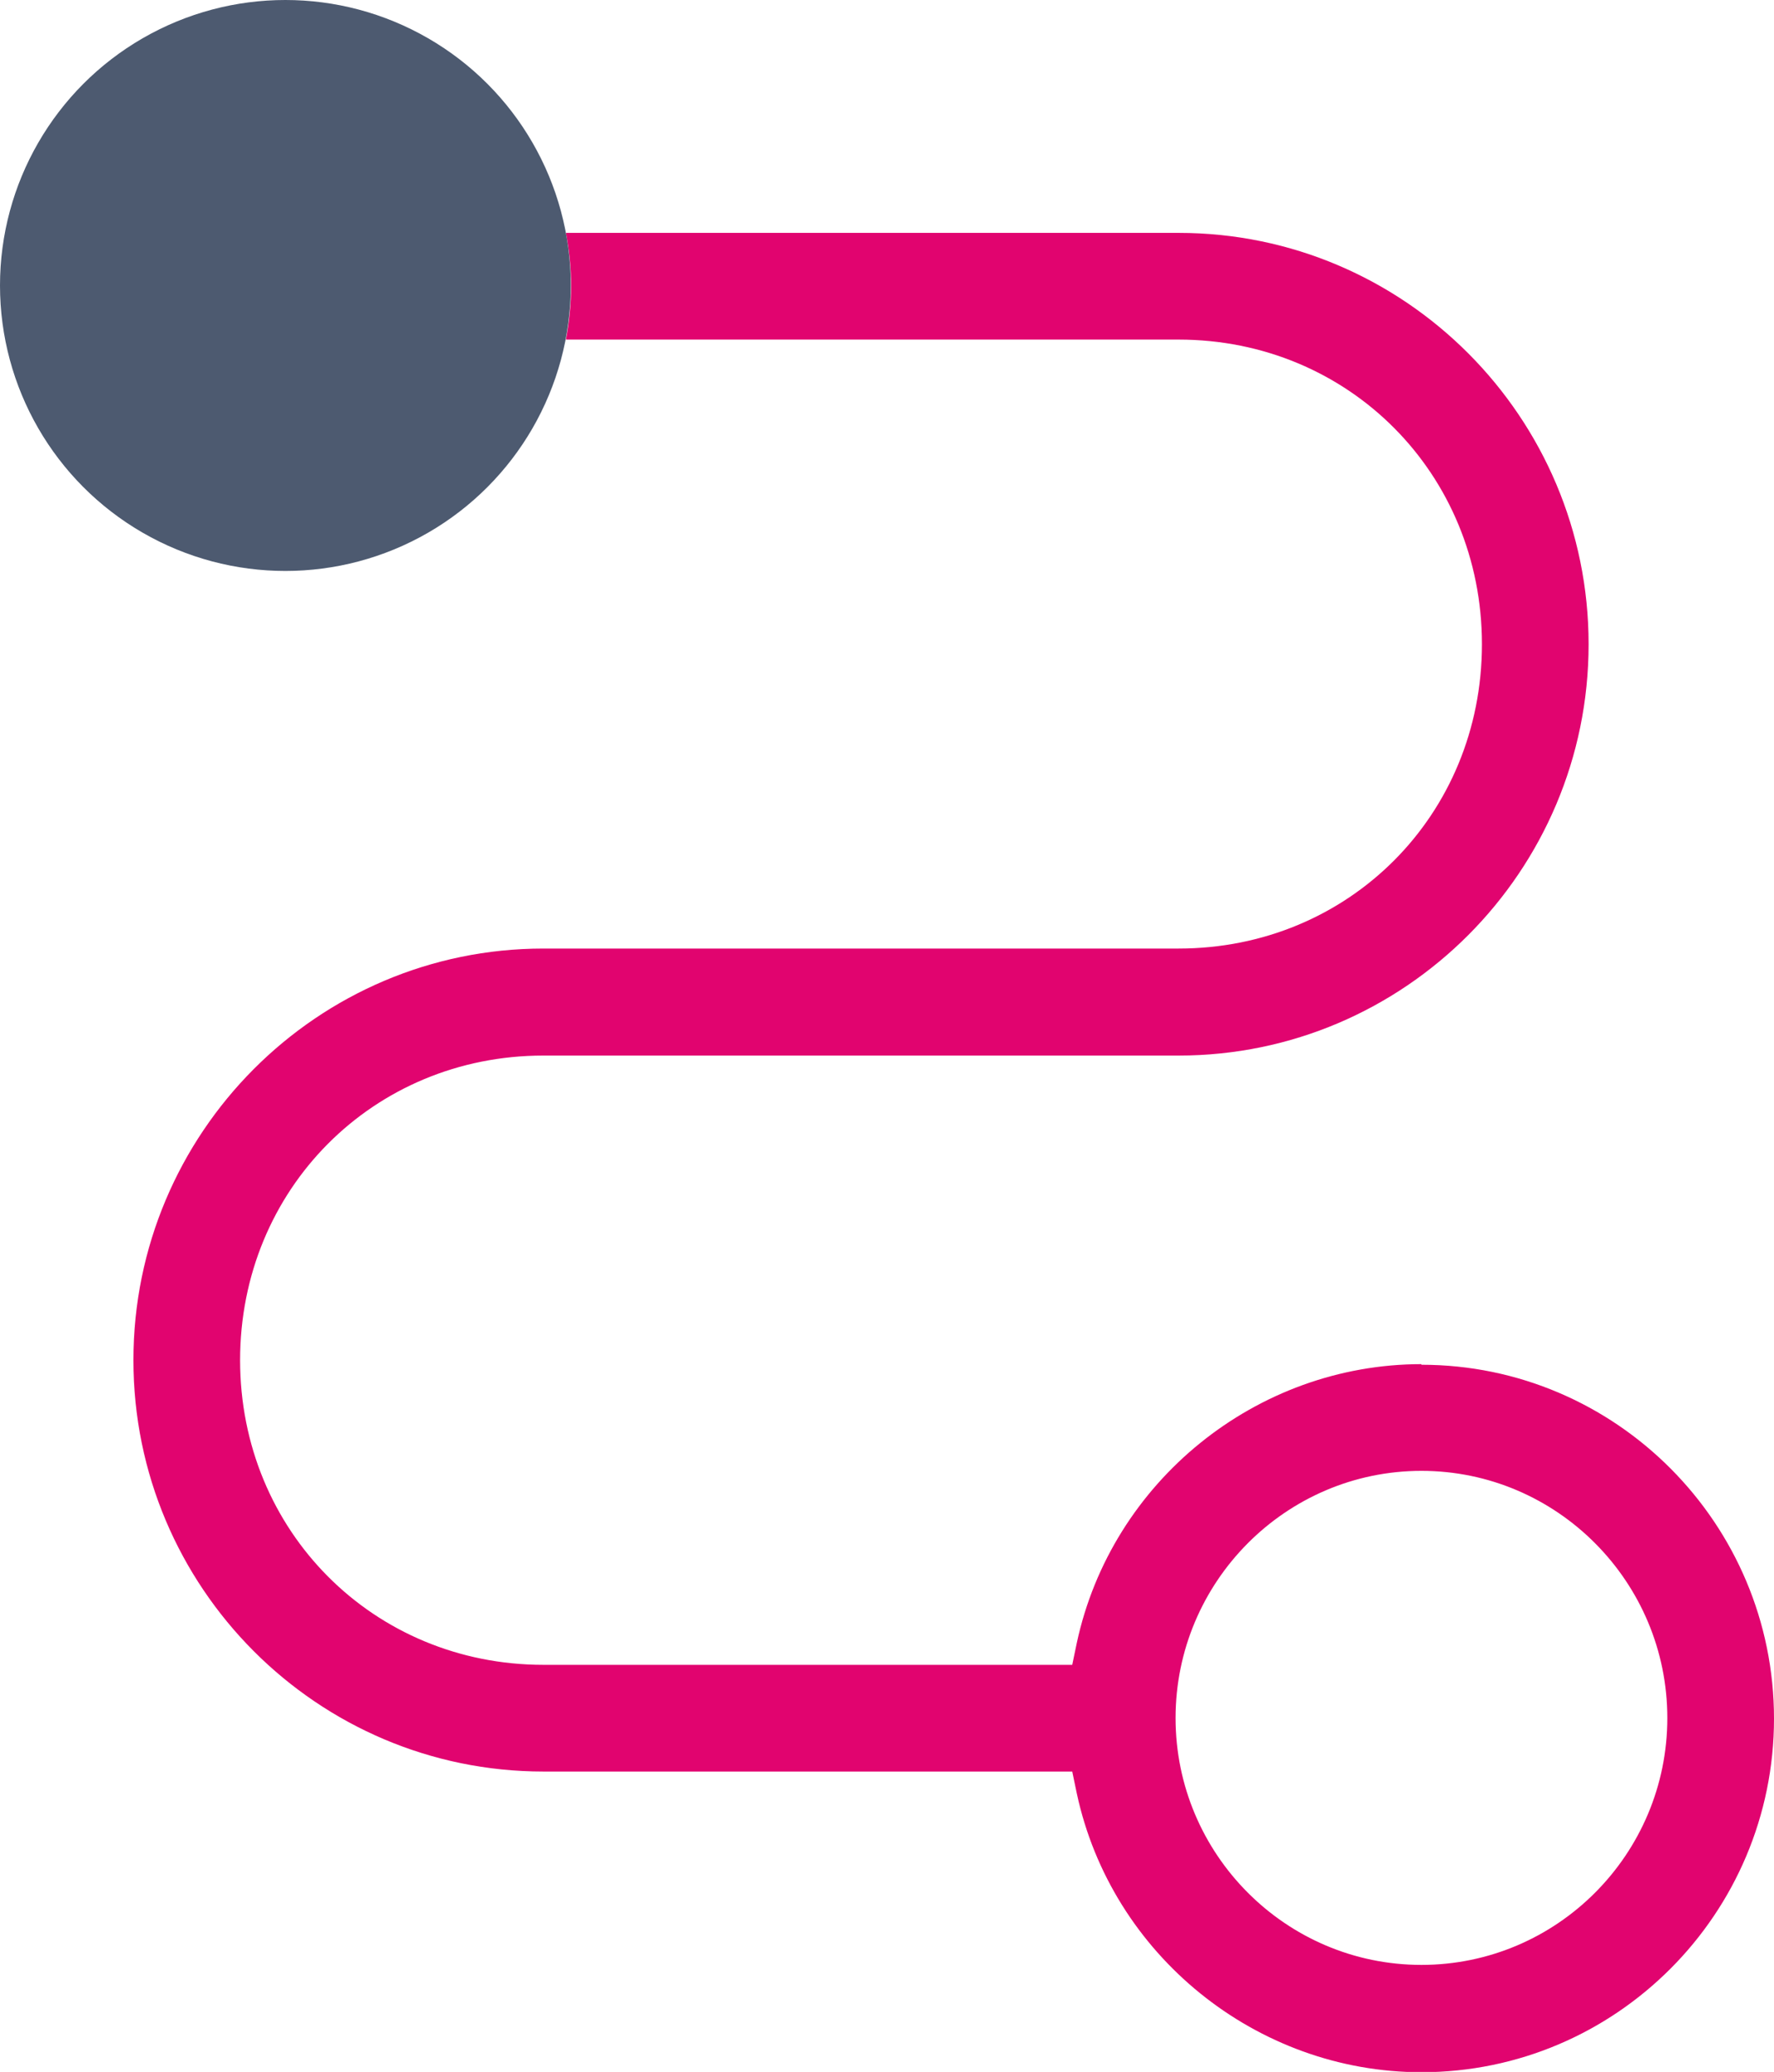 <?xml version="1.0" encoding="UTF-8"?>
<svg id="Ebene_2" data-name="Ebene 2" xmlns="http://www.w3.org/2000/svg" viewBox="0 0 58.37 68.15">
  <defs>
    <style>
      .cls-1 {
        fill: #e1046f;
      }

      .cls-2 {
        fill: #4d5a70;
      }
    </style>
  </defs>
  <g id="Ebene_1-2" data-name="Ebene 1">
    <g>
      <path class="cls-1" d="M46.77,44.87c-5.43,0-10.2,3.86-11.34,9.17l-.15.72h-17.4c-5.59,0-9.98-4.4-9.98-10.02s4.38-10.02,9.98-10.02h20.9c7.44,0,13.49-6.07,13.49-13.53s-6.05-13.53-13.49-13.53h-20.16c.11.57.17,1.15.17,1.74s-.06,1.2-.17,1.77h20.16c5.59,0,9.98,4.4,9.98,10.02s-4.38,10.01-9.98,10.01h-20.9c-7.44,0-13.49,6.07-13.49,13.54s6.05,13.53,13.49,13.53h17.4l.15.72c1.14,5.31,5.91,9.17,11.34,9.17,6.4,0,11.6-5.22,11.6-11.63s-5.2-11.64-11.6-11.64ZM46.77,64.63c-4.46,0-8.09-3.64-8.09-8.12s3.63-8.13,8.09-8.13,8.09,3.65,8.09,8.13-3.63,8.12-8.09,8.12Z"/>
      <circle class="cls-2" cx="9.39" cy="9.39" r="9.39"/>
    </g>
  </g>
</svg>